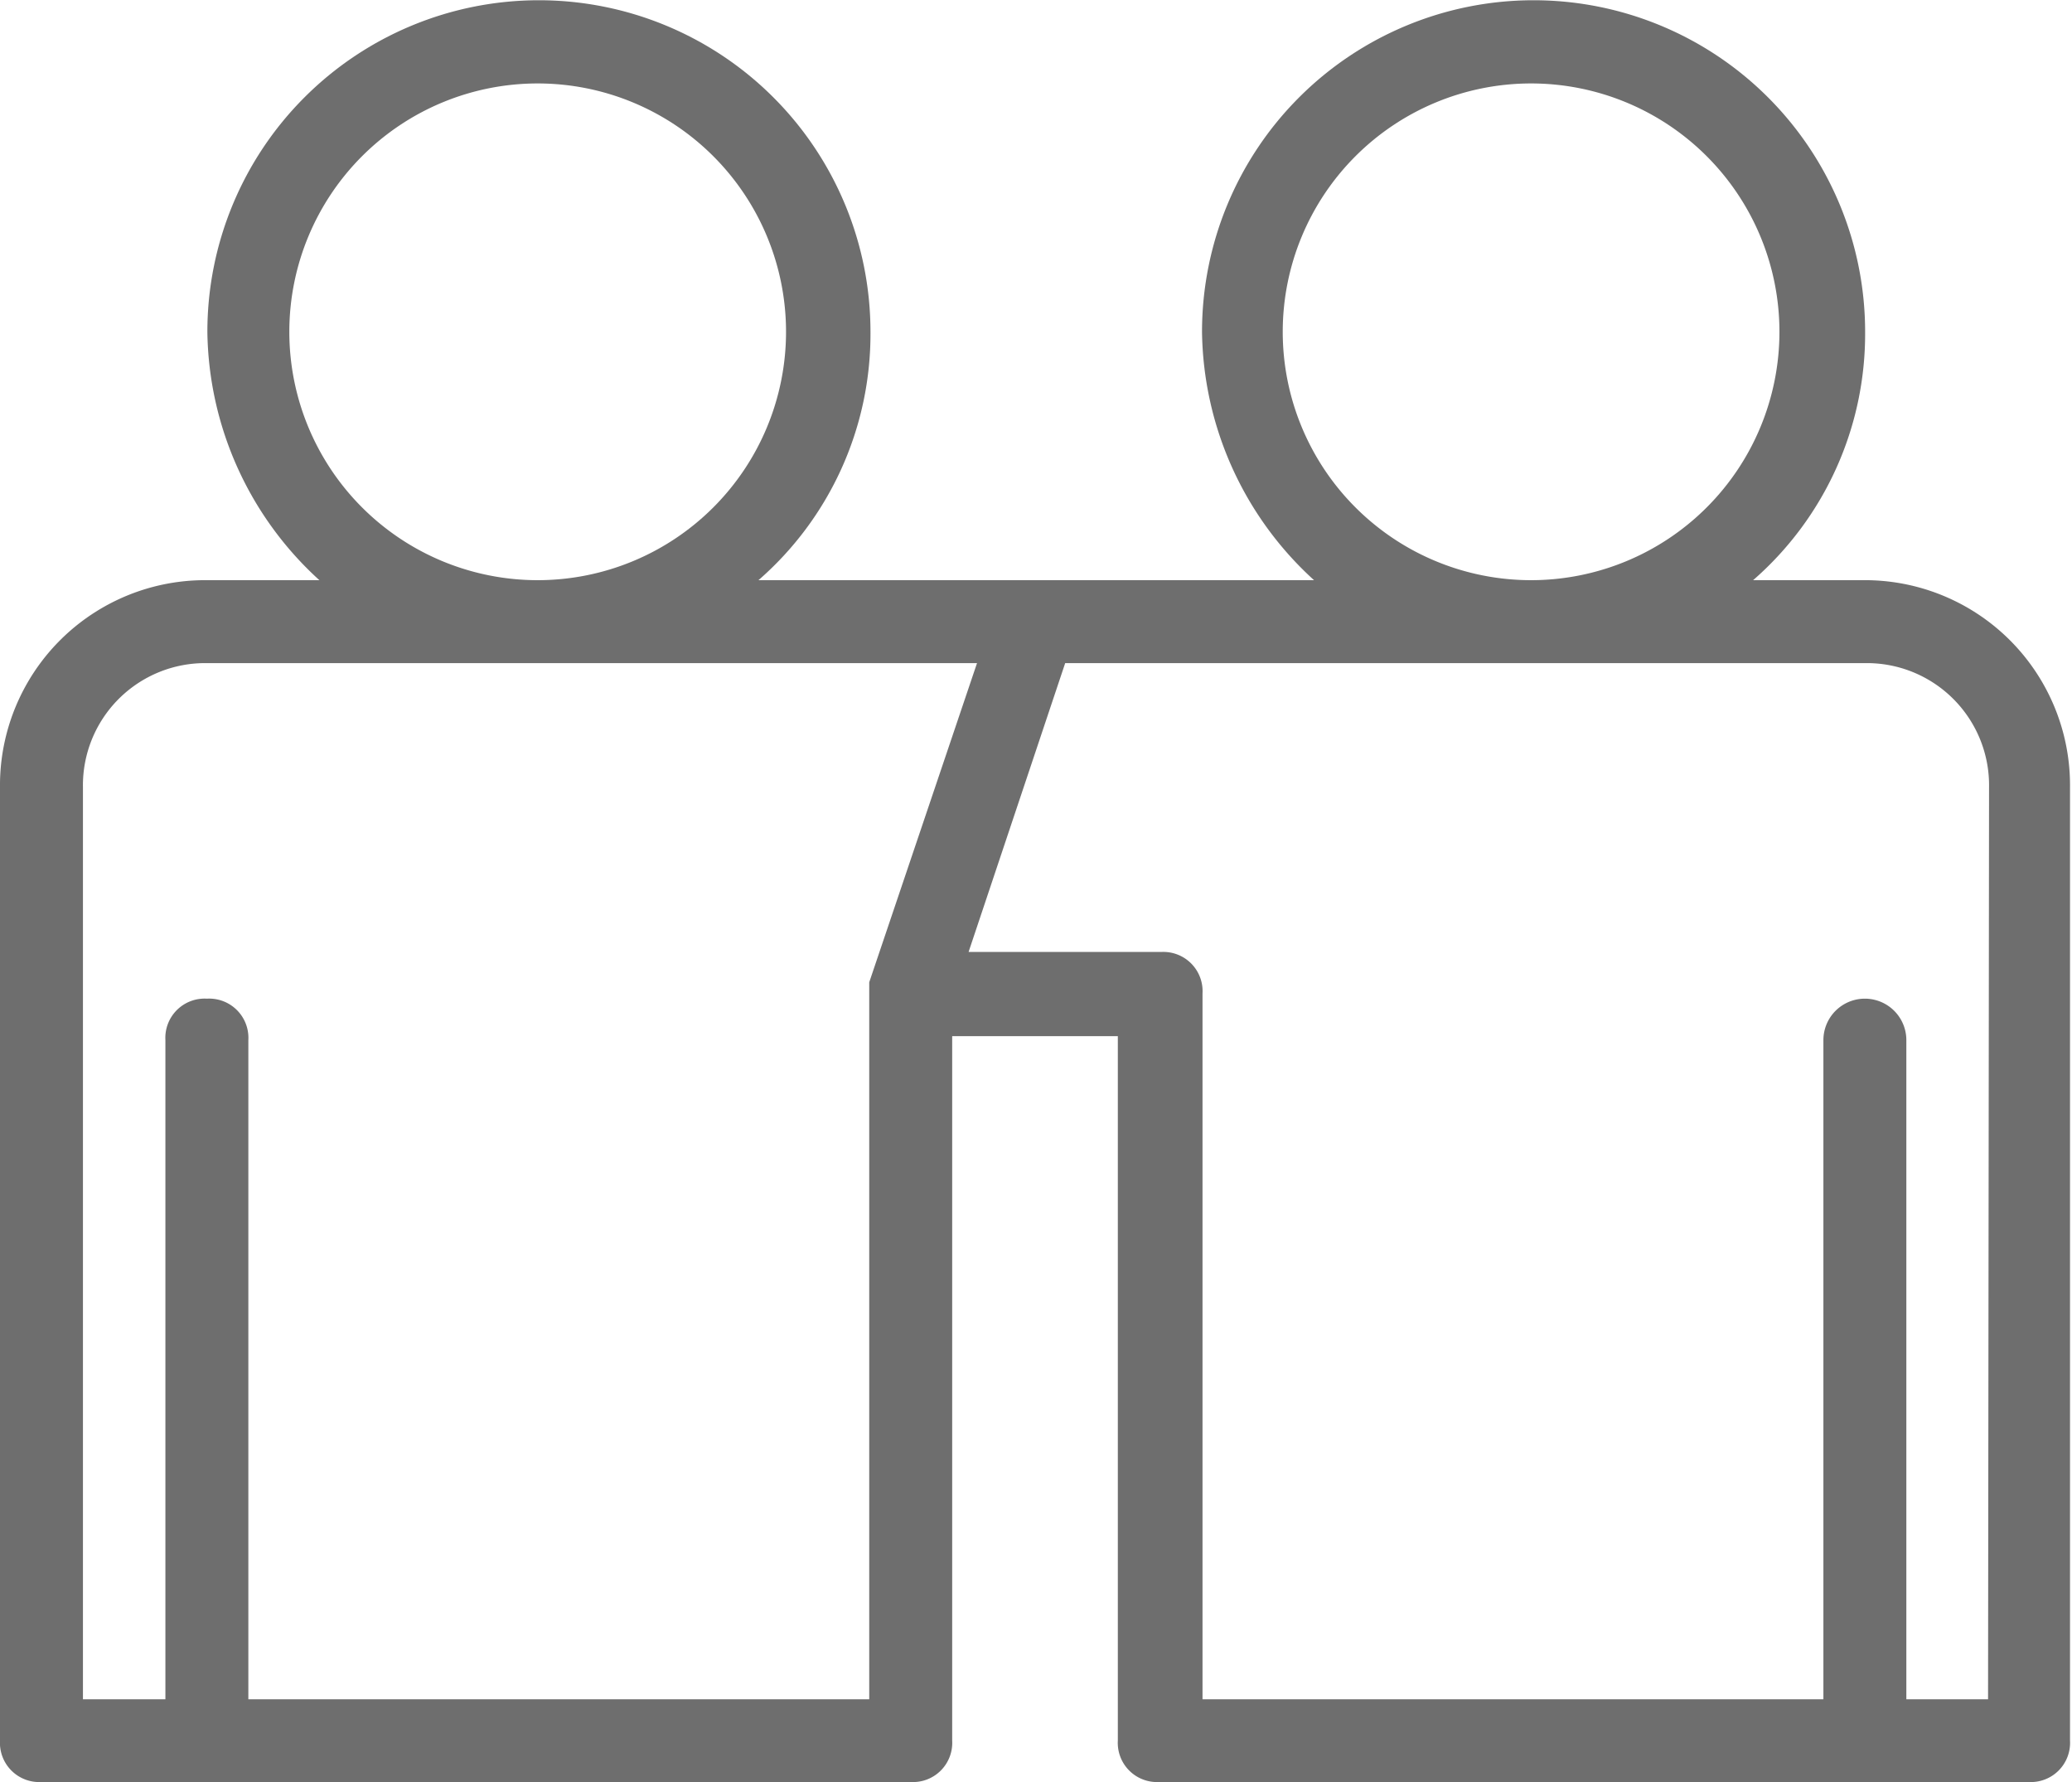 <svg xmlns="http://www.w3.org/2000/svg" viewBox="0 0 83.43 71.75"><defs><style>.cls-1{fill:#6e6e6e;}</style></defs><title>icn-lodging</title><g id="レイヤー_2" data-name="レイヤー 2"><g id="レイヤー_1-2" data-name="レイヤー 1"><path class="cls-1" d="M75.09,23.36H70.59a13.15,13.15,0,0,0,4.51-10,13.35,13.35,0,1,0-26.7,0,13.74,13.74,0,0,0,4.51,10H30.54a13.14,13.14,0,0,0,4.51-10,13.35,13.35,0,1,0-26.7,0,13.74,13.74,0,0,0,4.51,10H8.34A8.26,8.26,0,0,0,0,31.7V70.08a1.58,1.58,0,0,0,1.67,1.67h35a1.58,1.58,0,0,0,1.67-1.67V41.72h6.67V70.08a1.58,1.58,0,0,0,1.67,1.67h35a1.58,1.58,0,0,0,1.67-1.67V31.7a8.26,8.26,0,0,0-8.34-8.34m-23.36-10a10,10,0,1,1,10,10,10,10,0,0,1-10-10m-40,0a10,10,0,1,1,10,10,10,10,0,0,1-10-10M35,68.42H10V41.88a1.58,1.58,0,0,0-1.67-1.67,1.58,1.58,0,0,0-1.67,1.67V68.42H3.34V31.7a4.92,4.92,0,0,1,5-5h31L35,39.55V68.42Zm45.05,0H76.76V41.88a1.67,1.67,0,0,0-3.34,0V68.42h-25V40a1.58,1.58,0,0,0-1.67-1.67H39L42.89,26.7H75.09a4.92,4.92,0,0,1,5,5Z"/></g></g></svg>